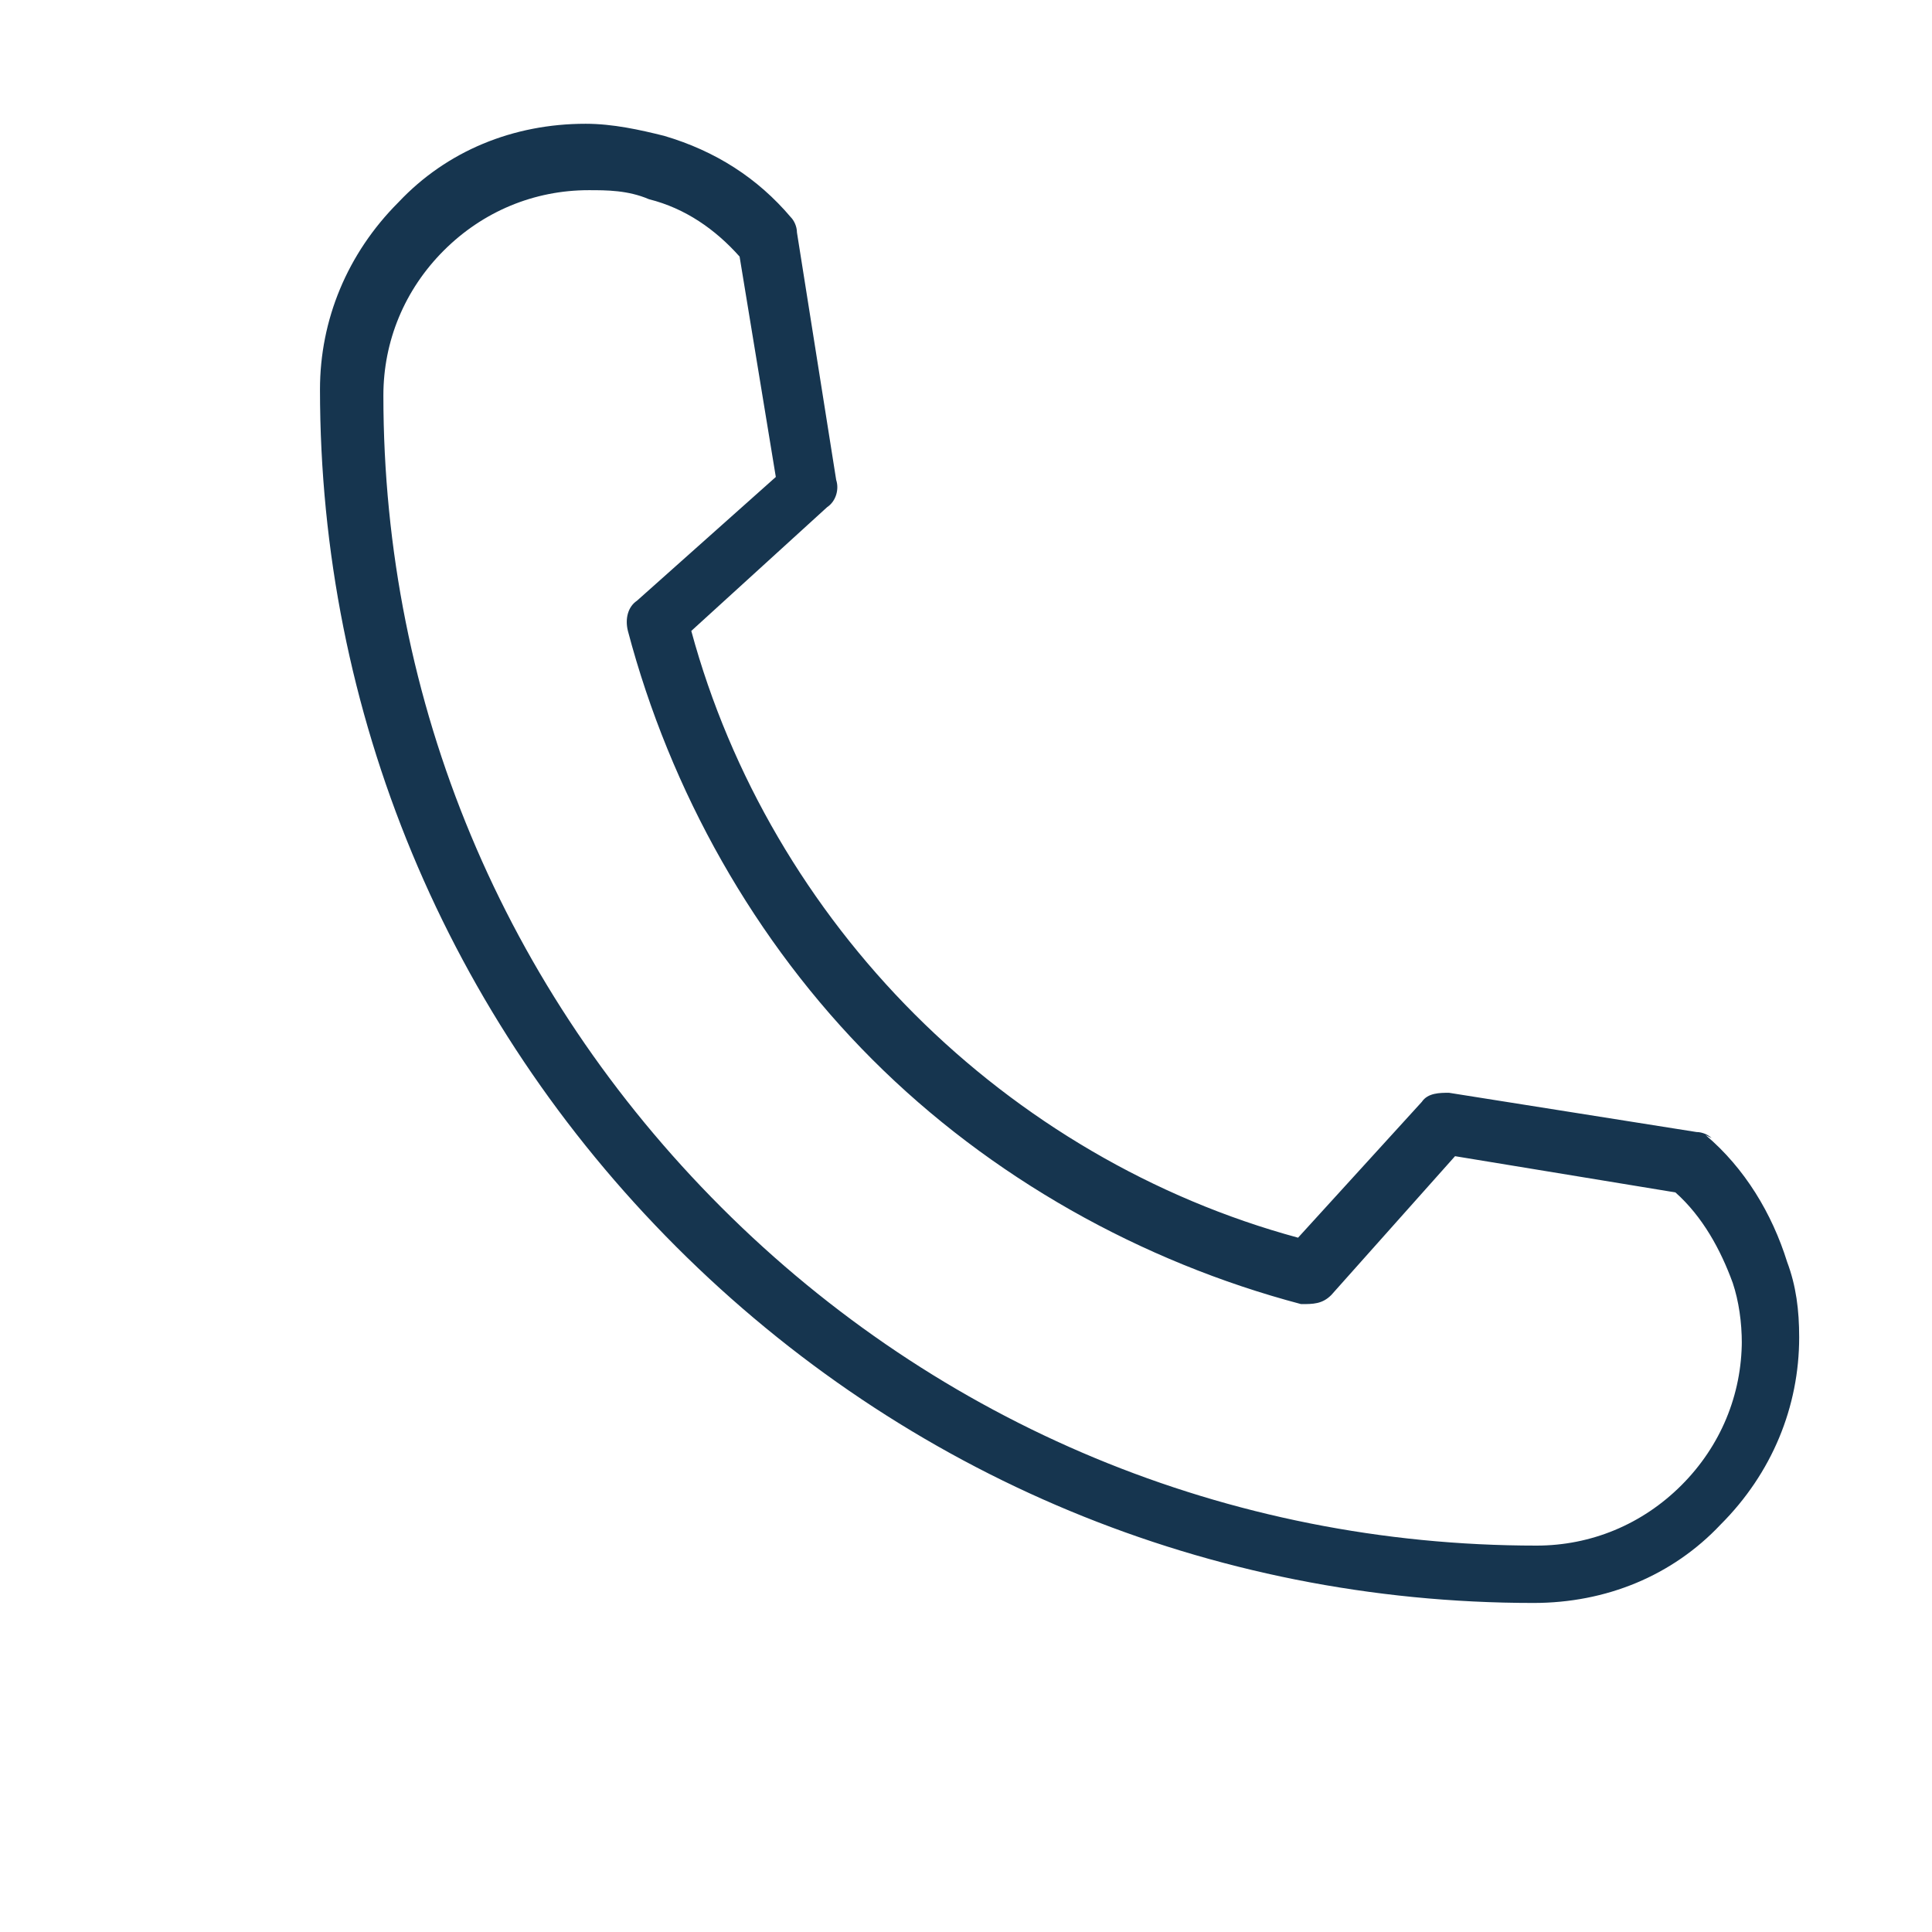 <?xml version="1.0" encoding="UTF-8"?>
<svg xmlns="http://www.w3.org/2000/svg" version="1.1" viewBox="0 0 64 64">
  <defs>
    <style>
      .cls-1 {
        fill: #16354f;
      }
    </style>
  </defs>
  <!-- Generator: Adobe Illustrator 28.6.0, SVG Export Plug-In . SVG Version: 1.2.0 Build 709)  -->
  <g>
    <g id="Layer_1">
      <path class="cls-1" d="M56.7,37.7c-.1-.1-.3-.2-.5-.2l-8.2-1.3c-.3,0-.7,0-.9.3l-4.1,4.5c-4.8-1.3-9.2-3.9-12.7-7.4s-6.1-7.9-7.4-12.7l4.5-4.1c.3-.2.4-.6.3-.9l-1.3-8.2c0-.2-.1-.4-.2-.5-1.1-1.3-2.5-2.2-4.2-2.7-.8-.2-1.7-.4-2.6-.4-2.4,0-4.6.9-6.2,2.6-1.7,1.7-2.6,3.9-2.6,6.2,0,10.7,4.2,20.8,11.8,28.4,7.6,7.6,17.7,11.8,28.4,11.8,0,0,0,0,0,0,2.4,0,4.6-.9,6.2-2.6,1.7-1.7,2.6-3.9,2.6-6.2,0-.9-.1-1.7-.4-2.5-.5-1.6-1.4-3.1-2.7-4.2ZM57.7,44.4c0,1.8-.7,3.5-2,4.8-1.3,1.3-3,2-4.8,2h0c-10.2,0-19.8-4-27-11.2S12.7,23.3,12.7,13.1c0-1.8.7-3.5,2-4.8,1.3-1.3,3-2,4.8-2,.6,0,1.3,0,2,.3,1.2.3,2.2,1,3,1.9l1.2,7.3-4.6,4.1c-.3.2-.4.6-.3,1,1.4,5.3,4.2,10.3,8.1,14.2s8.9,6.7,14.2,8.1c.4,0,.7,0,1-.3l4.1-4.6,7.3,1.2c.9.8,1.5,1.9,1.9,3,.2.6.3,1.3.3,2h0Z"/>
    </g>
  </g>
</svg>